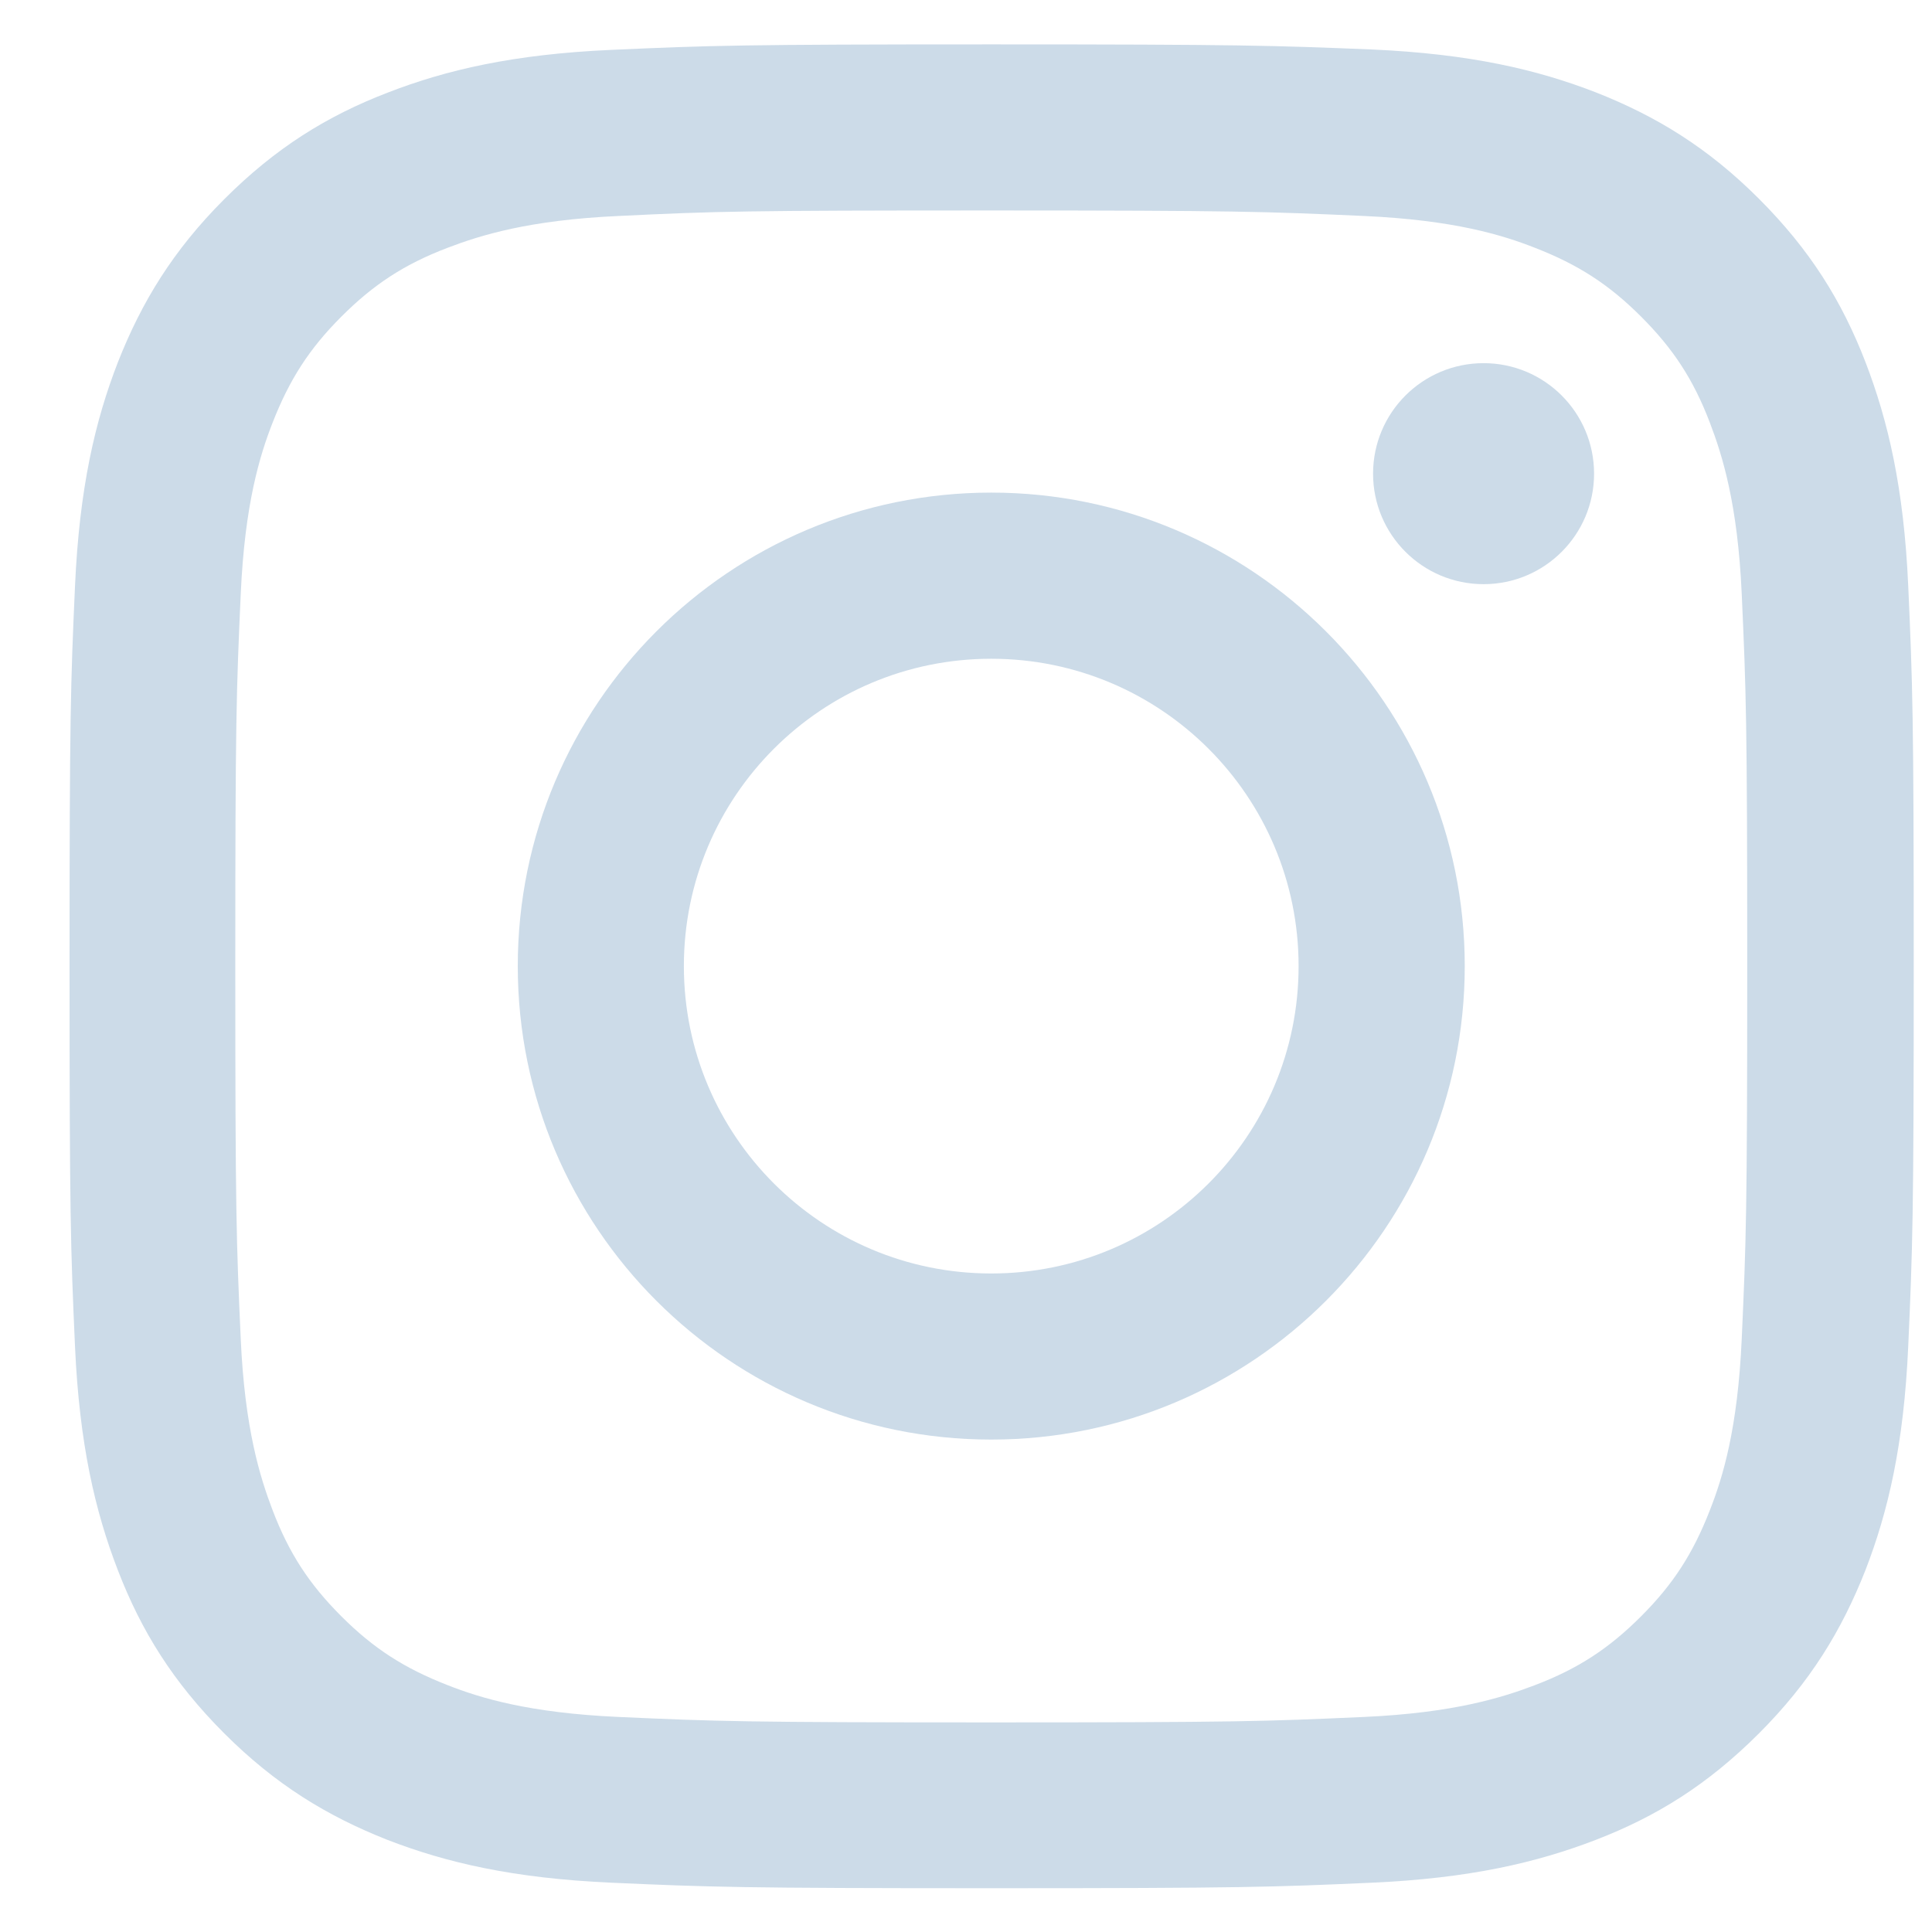 <svg width="33" height="33" viewBox="0 0 33 33" fill="none" xmlns="http://www.w3.org/2000/svg">
<g clip-path="url(#clip0_91_1342)">
<path d="M16.931 3.595C21.137 3.595 21.631 3.614 23.294 3.689C24.831 3.758 25.663 4.014 26.219 4.233C26.956 4.52 27.481 4.858 28.031 5.408C28.581 5.958 28.925 6.483 29.206 7.22C29.419 7.777 29.681 8.608 29.75 10.145C29.825 11.808 29.844 12.302 29.844 16.508C29.844 20.714 29.825 21.208 29.75 22.87C29.681 24.408 29.425 25.239 29.206 25.795C28.919 26.533 28.581 27.058 28.031 27.608C27.481 28.158 26.956 28.502 26.219 28.783C25.663 28.995 24.831 29.258 23.294 29.327C21.631 29.402 21.137 29.42 16.931 29.42C12.725 29.42 12.231 29.402 10.569 29.327C9.031 29.258 8.2 29.002 7.644 28.783C6.906 28.495 6.381 28.158 5.831 27.608C5.281 27.058 4.938 26.533 4.656 25.795C4.444 25.239 4.181 24.408 4.112 22.87C4.037 21.208 4.019 20.714 4.019 16.508C4.019 12.302 4.037 11.808 4.112 10.145C4.181 8.608 4.438 7.777 4.656 7.22C4.944 6.483 5.281 5.958 5.831 5.408C6.381 4.858 6.906 4.514 7.644 4.233C8.2 4.02 9.031 3.758 10.569 3.689C12.231 3.608 12.725 3.595 16.931 3.595ZM16.931 0.758C12.656 0.758 12.119 0.777 10.438 0.852C8.762 0.927 7.619 1.195 6.619 1.583C5.581 1.983 4.706 2.527 3.831 3.402C2.956 4.277 2.419 5.158 2.013 6.189C1.625 7.189 1.356 8.333 1.281 10.014C1.206 11.689 1.188 12.227 1.188 16.502C1.188 20.777 1.206 21.314 1.281 22.995C1.356 24.67 1.625 25.814 2.013 26.82C2.413 27.858 2.956 28.733 3.831 29.608C4.706 30.483 5.588 31.02 6.619 31.427C7.619 31.814 8.762 32.083 10.444 32.158C12.125 32.233 12.656 32.252 16.938 32.252C21.219 32.252 21.75 32.233 23.431 32.158C25.106 32.083 26.25 31.814 27.256 31.427C28.294 31.027 29.169 30.483 30.044 29.608C30.919 28.733 31.456 27.852 31.863 26.82C32.25 25.82 32.519 24.677 32.594 22.995C32.669 21.314 32.688 20.783 32.688 16.502C32.688 12.22 32.669 11.689 32.594 10.008C32.519 8.333 32.25 7.189 31.863 6.183C31.462 5.145 30.919 4.27 30.044 3.395C29.169 2.52 28.288 1.983 27.256 1.577C26.256 1.189 25.113 0.92 23.431 0.845C21.744 0.777 21.206 0.758 16.931 0.758Z" fill="#CCDBE8"/>
<path d="M16.931 8.414C12.469 8.414 8.844 12.033 8.844 16.502C8.844 20.97 12.469 24.589 16.931 24.589C21.394 24.589 25.019 20.964 25.019 16.502C25.019 12.039 21.394 8.414 16.931 8.414ZM16.931 21.752C14.031 21.752 11.681 19.402 11.681 16.502C11.681 13.602 14.031 11.252 16.931 11.252C19.831 11.252 22.181 13.602 22.181 16.502C22.181 19.402 19.831 21.752 16.931 21.752Z" fill="#CCDBE8"/>
<path d="M25.341 9.978C26.383 9.978 27.228 9.133 27.228 8.091C27.228 7.048 26.383 6.203 25.341 6.203C24.298 6.203 23.453 7.048 23.453 8.091C23.453 9.133 24.298 9.978 25.341 9.978Z" fill="#CCDBE8"/>
</g>
<defs>
<clipPath id="clip0_91_1342">
<rect width="32" height="32" fill="white" transform="translate(0.93 0.5)"/>
</clipPath>
</defs>
</svg>
